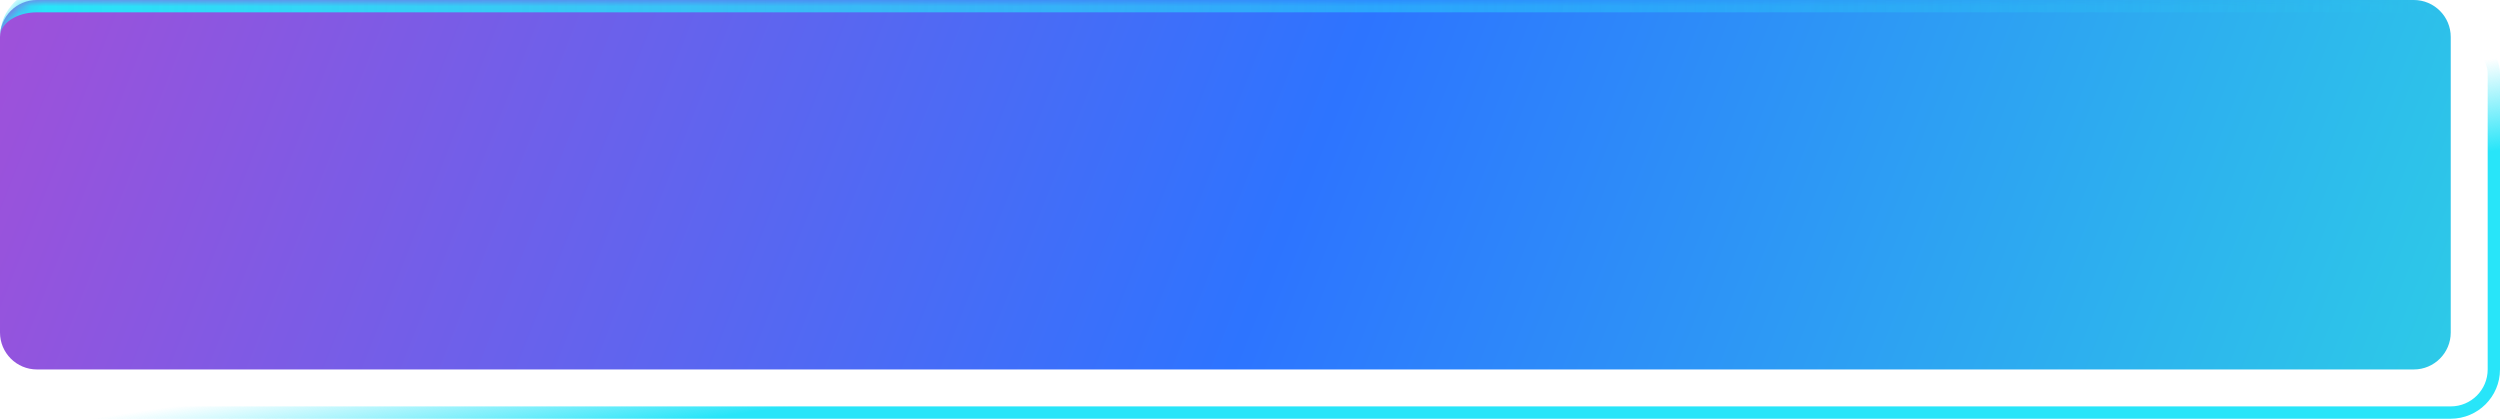 <svg xmlns="http://www.w3.org/2000/svg" width="203" height="34" viewBox="0 0 203 34" fill="none">
<rect x="2.5" y="2.5" width="200" height="31" rx="3.5" stroke="url(#paint0_linear_3362_4261)"/>
<mask id="path-2-inside-1_3362_4261" fill="white">
<path d="M0 3C0 1.343 1.343 0 3 0H196C197.657 0 199 1.343 199 3V27C199 28.657 197.657 30 196 30H3C1.343 30 0 28.657 0 27V3Z"/>
</mask>
<path d="M0 3C0 1.343 1.343 0 3 0H196C197.657 0 199 1.343 199 3V27C199 28.657 197.657 30 196 30H3C1.343 30 0 28.657 0 27V3Z" fill="url(#paint1_linear_3362_4261)"/>
<path d="M0 3C0 0.791 1.791 -1 4 -1H195C197.209 -1 199 0.791 199 3C199 1.895 197.657 1 196 1H3C1.343 1 0 1.895 0 3ZM199 30H0H199ZM0 30V0V30ZM199 0V30V0Z" fill="url(#paint2_linear_3362_4261)" mask="url(#path-2-inside-1_3362_4261)"/>

<defs>
<linearGradient id="paint0_linear_3362_4261" x1="11.761" y1="16" x2="15.401" y2="40.298" gradientUnits="userSpaceOnUse">
<stop offset="0.698" stop-color="#28E5F9" stop-opacity="0"/>
<stop offset="1" stop-color="#28E5F9"/>
</linearGradient>
<linearGradient id="paint1_linear_3362_4261" x1="9.47466e-07" y1="-26.5" x2="280.95" y2="84.501" gradientUnits="userSpaceOnUse">
<stop stop-color="#AA4DD6"/>
<stop offset="0.376" stop-color="#2D74FF"/>
<stop offset="0.868" stop-color="#2DFFD9"/>
</linearGradient>
<linearGradient id="paint2_linear_3362_4261" x1="2.503" y1="0" x2="199" y2="0" gradientUnits="userSpaceOnUse">
<stop stop-color="#28E5F9"/>
<stop offset="1" stop-color="#28E5F9" stop-opacity="0"/>
</linearGradient>
</defs>
</svg>